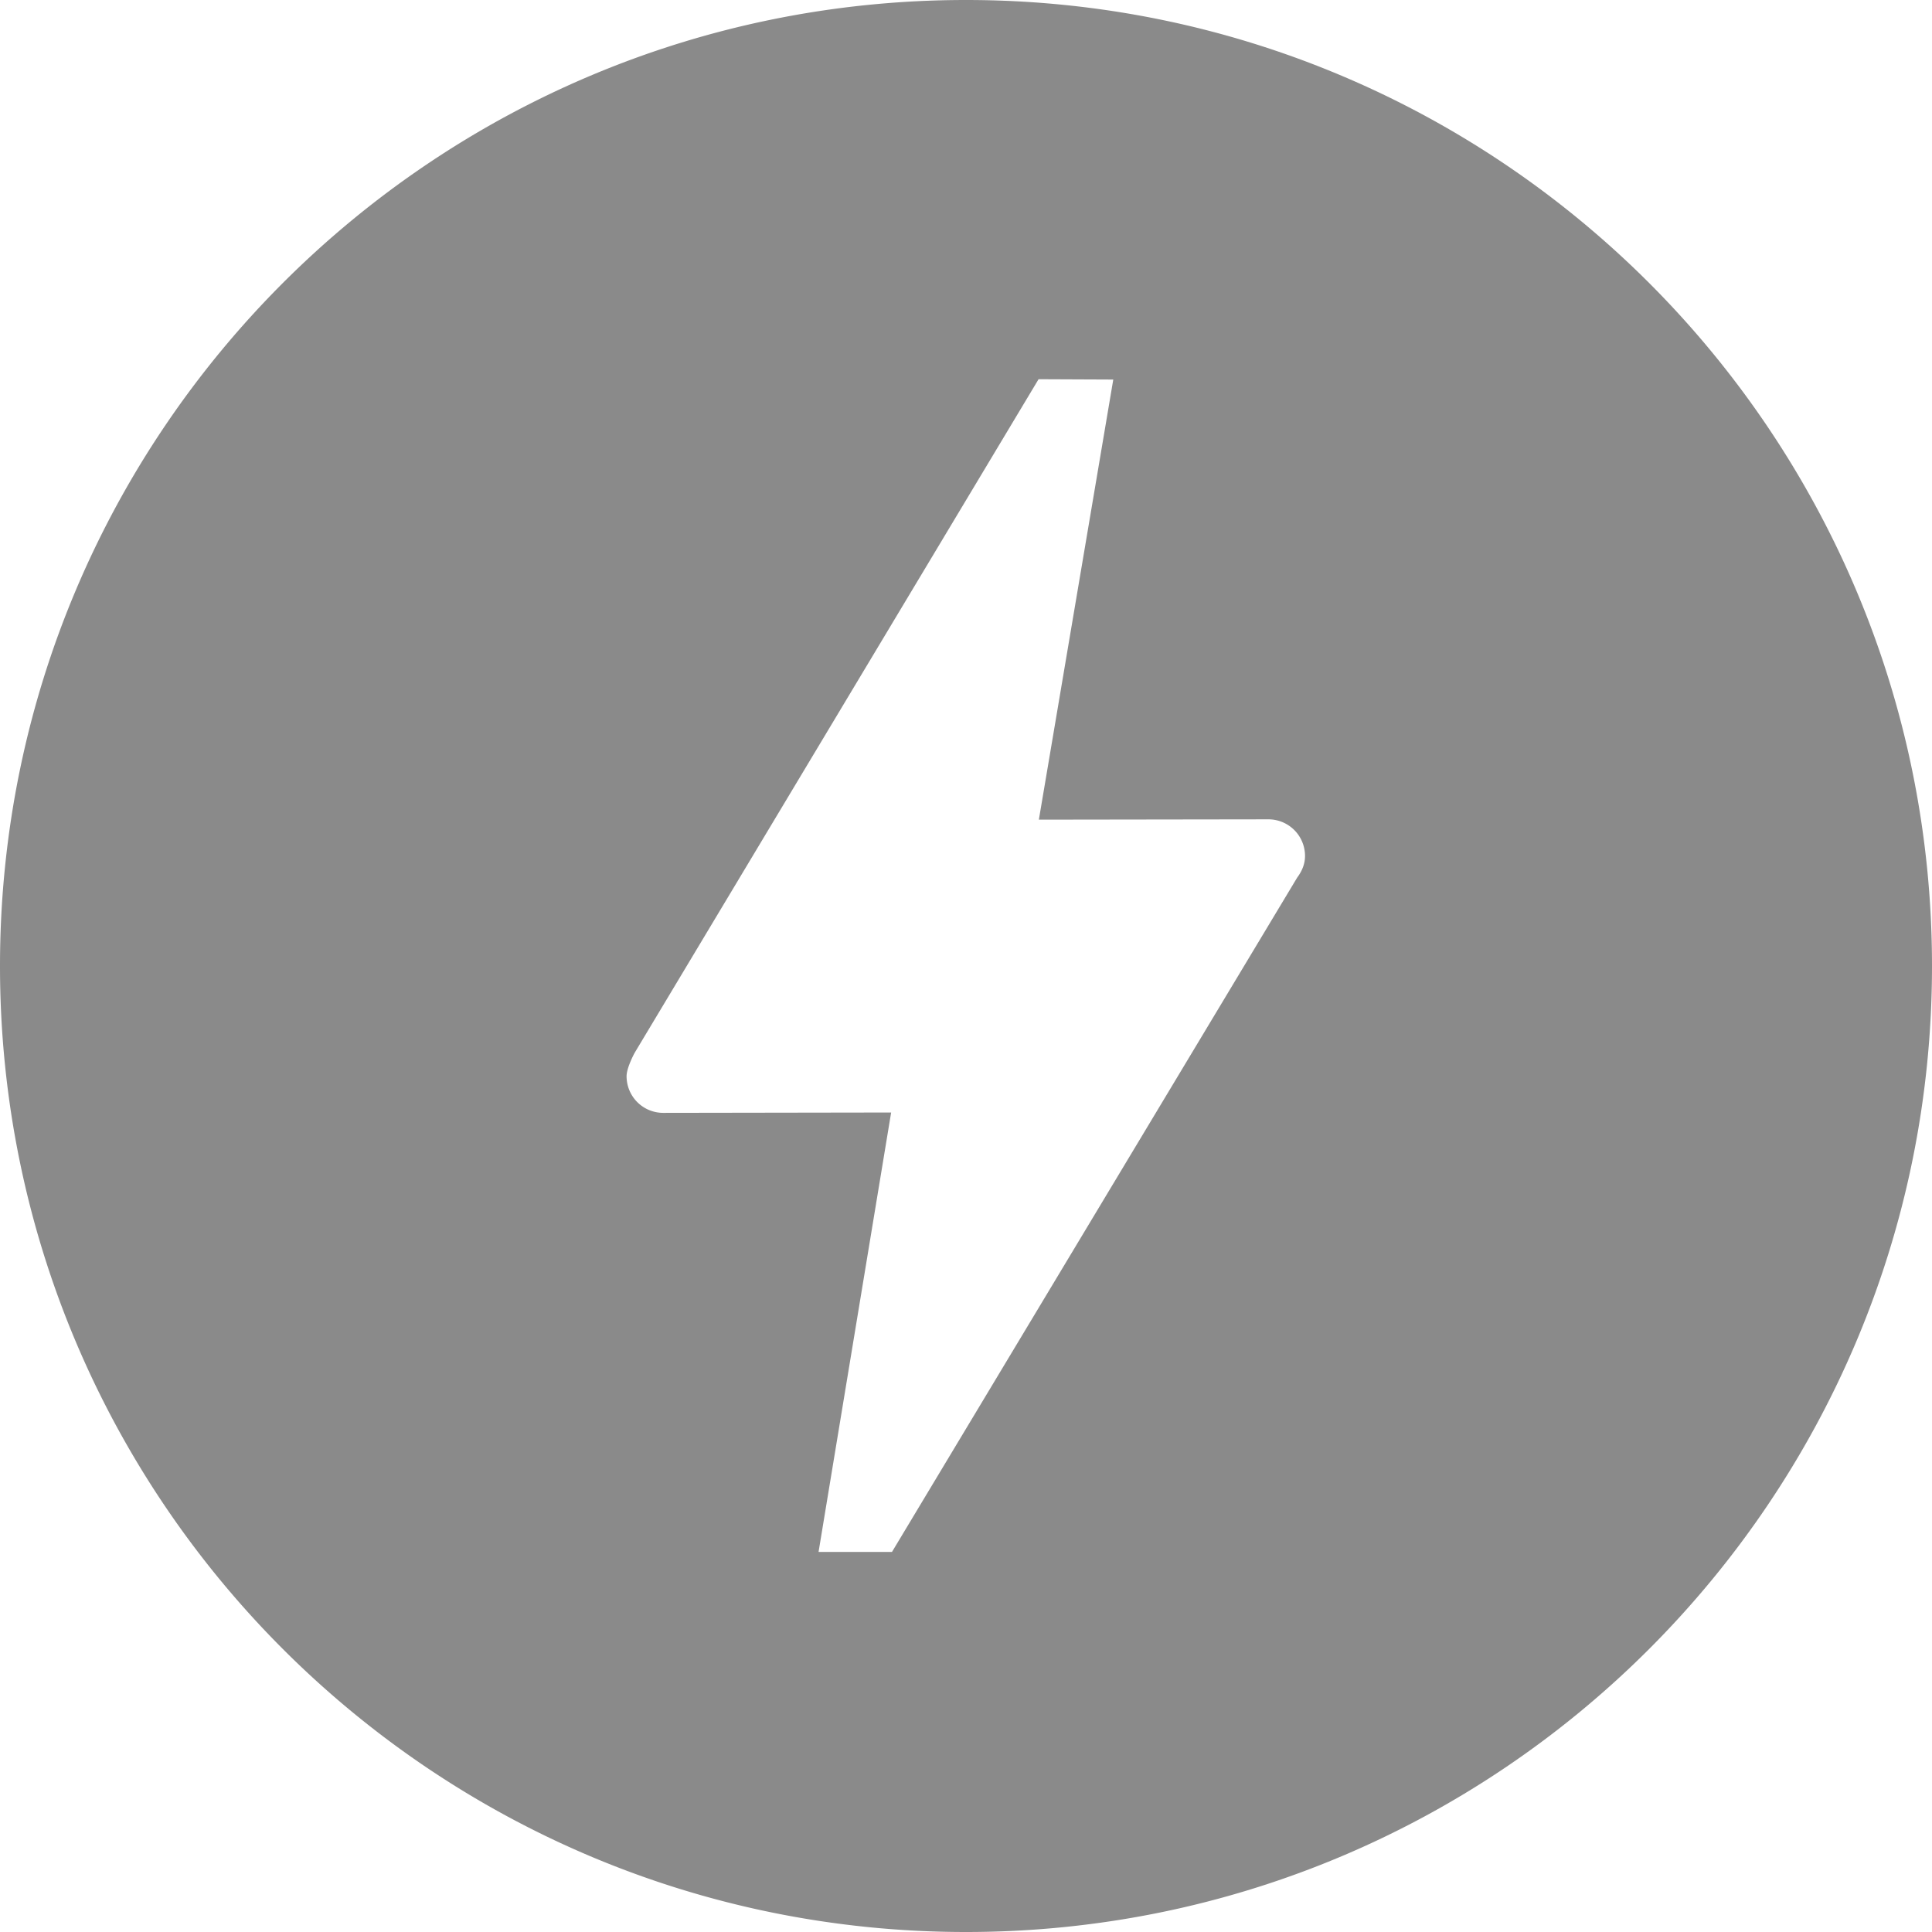 <svg xmlns="http://www.w3.org/2000/svg" width="2500" height="2500" viewBox="0 0 256 256"><path d="M171.887 116.28l-53.696 89.36h-9.728l9.617-58.227-30.2.047a4.852 4.852 0 0 1-4.855-4.855c0-1.152 1.07-3.102 1.07-3.102l53.52-89.254 9.9.043-9.86 58.317 30.413-.043a4.852 4.852 0 0 1 4.855 4.855c0 1.088-.427 2.044-1.033 2.854l.004.004zM128 0C57.306 0 0 57.3 0 128s57.306 128 128 128 128-57.306 128-128S198.7 0 128 0z" fill="#8a8a8a" fill-rule="evenodd"></path></svg>